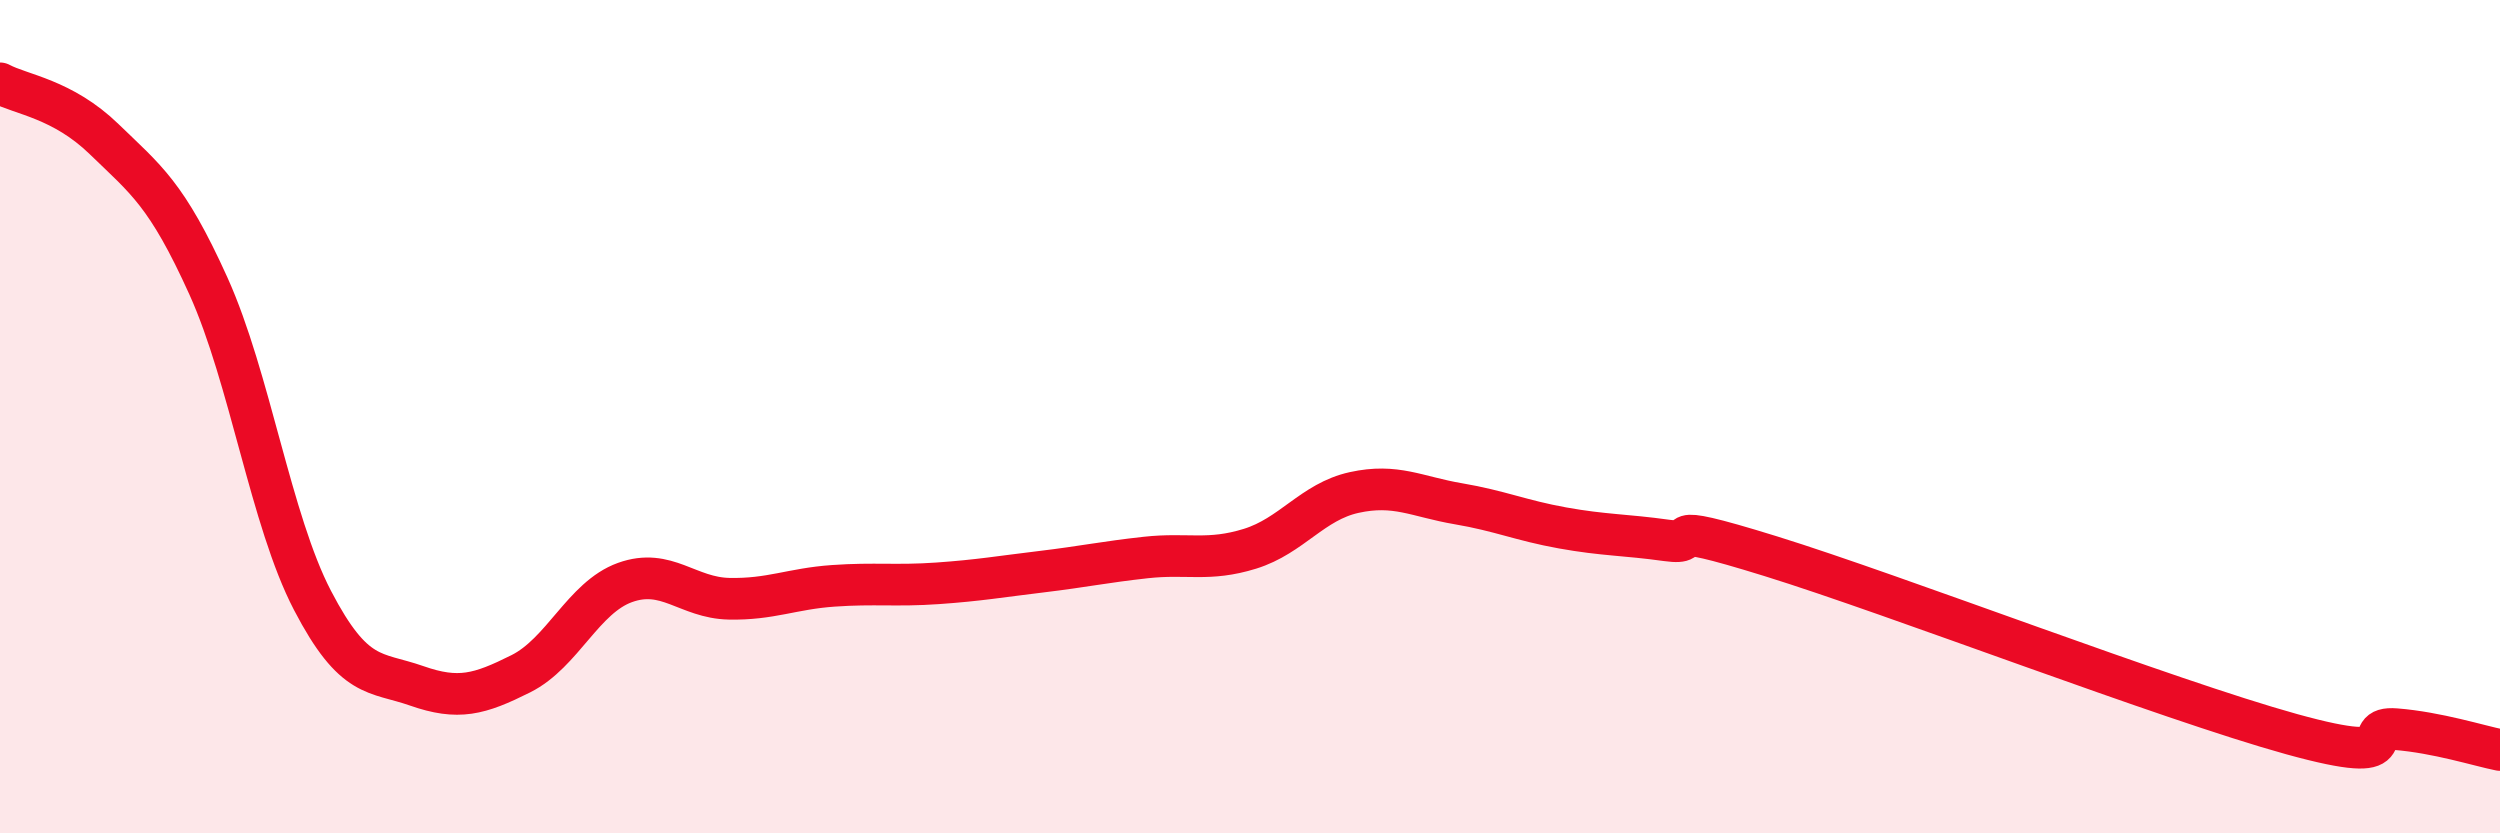 
    <svg width="60" height="20" viewBox="0 0 60 20" xmlns="http://www.w3.org/2000/svg">
      <path
        d="M 0,2 C 0.5,2.27 1.5,2.37 2.5,3.34 C 3.5,4.31 4,4.65 5,6.86 C 6,9.07 6.5,12.49 7.5,14.41 C 8.5,16.33 9,16.11 10,16.46 C 11,16.81 11.5,16.67 12.5,16.17 C 13.5,15.67 14,14.34 15,13.98 C 16,13.62 16.5,14.35 17.5,14.37 C 18.5,14.39 19,14.13 20,14.06 C 21,13.99 21.5,14.07 22.5,14 C 23.5,13.93 24,13.84 25,13.72 C 26,13.6 26.5,13.49 27.5,13.38 C 28.5,13.27 29,13.48 30,13.17 C 31,12.86 31.5,12.04 32.5,11.82 C 33.5,11.6 34,11.92 35,12.09 C 36,12.26 36.5,12.49 37.5,12.67 C 38.5,12.85 39,12.83 40,12.97 C 41,13.11 39.5,12.42 42.5,13.35 C 45.5,14.28 52,16.79 55,17.62 C 58,18.45 56.5,17.42 57.5,17.5 C 58.5,17.58 59.5,17.9 60,18L60 20L0 20Z"
        fill="#EB0A25"
        opacity="0.1"
        stroke-linecap="round"
        stroke-linejoin="round"
      />
      <path
        d="M 0,2 C 0.5,2.27 1.5,2.37 2.5,3.34 C 3.5,4.31 4,4.65 5,6.86 C 6,9.07 6.5,12.49 7.5,14.41 C 8.5,16.33 9,16.11 10,16.46 C 11,16.81 11.5,16.67 12.5,16.17 C 13.5,15.67 14,14.34 15,13.98 C 16,13.62 16.5,14.35 17.5,14.37 C 18.5,14.39 19,14.13 20,14.06 C 21,13.99 21.5,14.07 22.5,14 C 23.5,13.93 24,13.84 25,13.72 C 26,13.6 26.5,13.49 27.5,13.38 C 28.5,13.27 29,13.48 30,13.17 C 31,12.86 31.5,12.04 32.5,11.82 C 33.5,11.6 34,11.92 35,12.09 C 36,12.26 36.5,12.49 37.5,12.67 C 38.5,12.85 39,12.83 40,12.97 C 41,13.11 39.5,12.42 42.5,13.35 C 45.5,14.28 52,16.79 55,17.62 C 58,18.45 56.5,17.42 57.5,17.5 C 58.5,17.58 59.5,17.9 60,18"
        stroke="#EB0A25"
        stroke-width="1"
        fill="none"
        stroke-linecap="round"
        stroke-linejoin="round"
      />
    </svg>
  